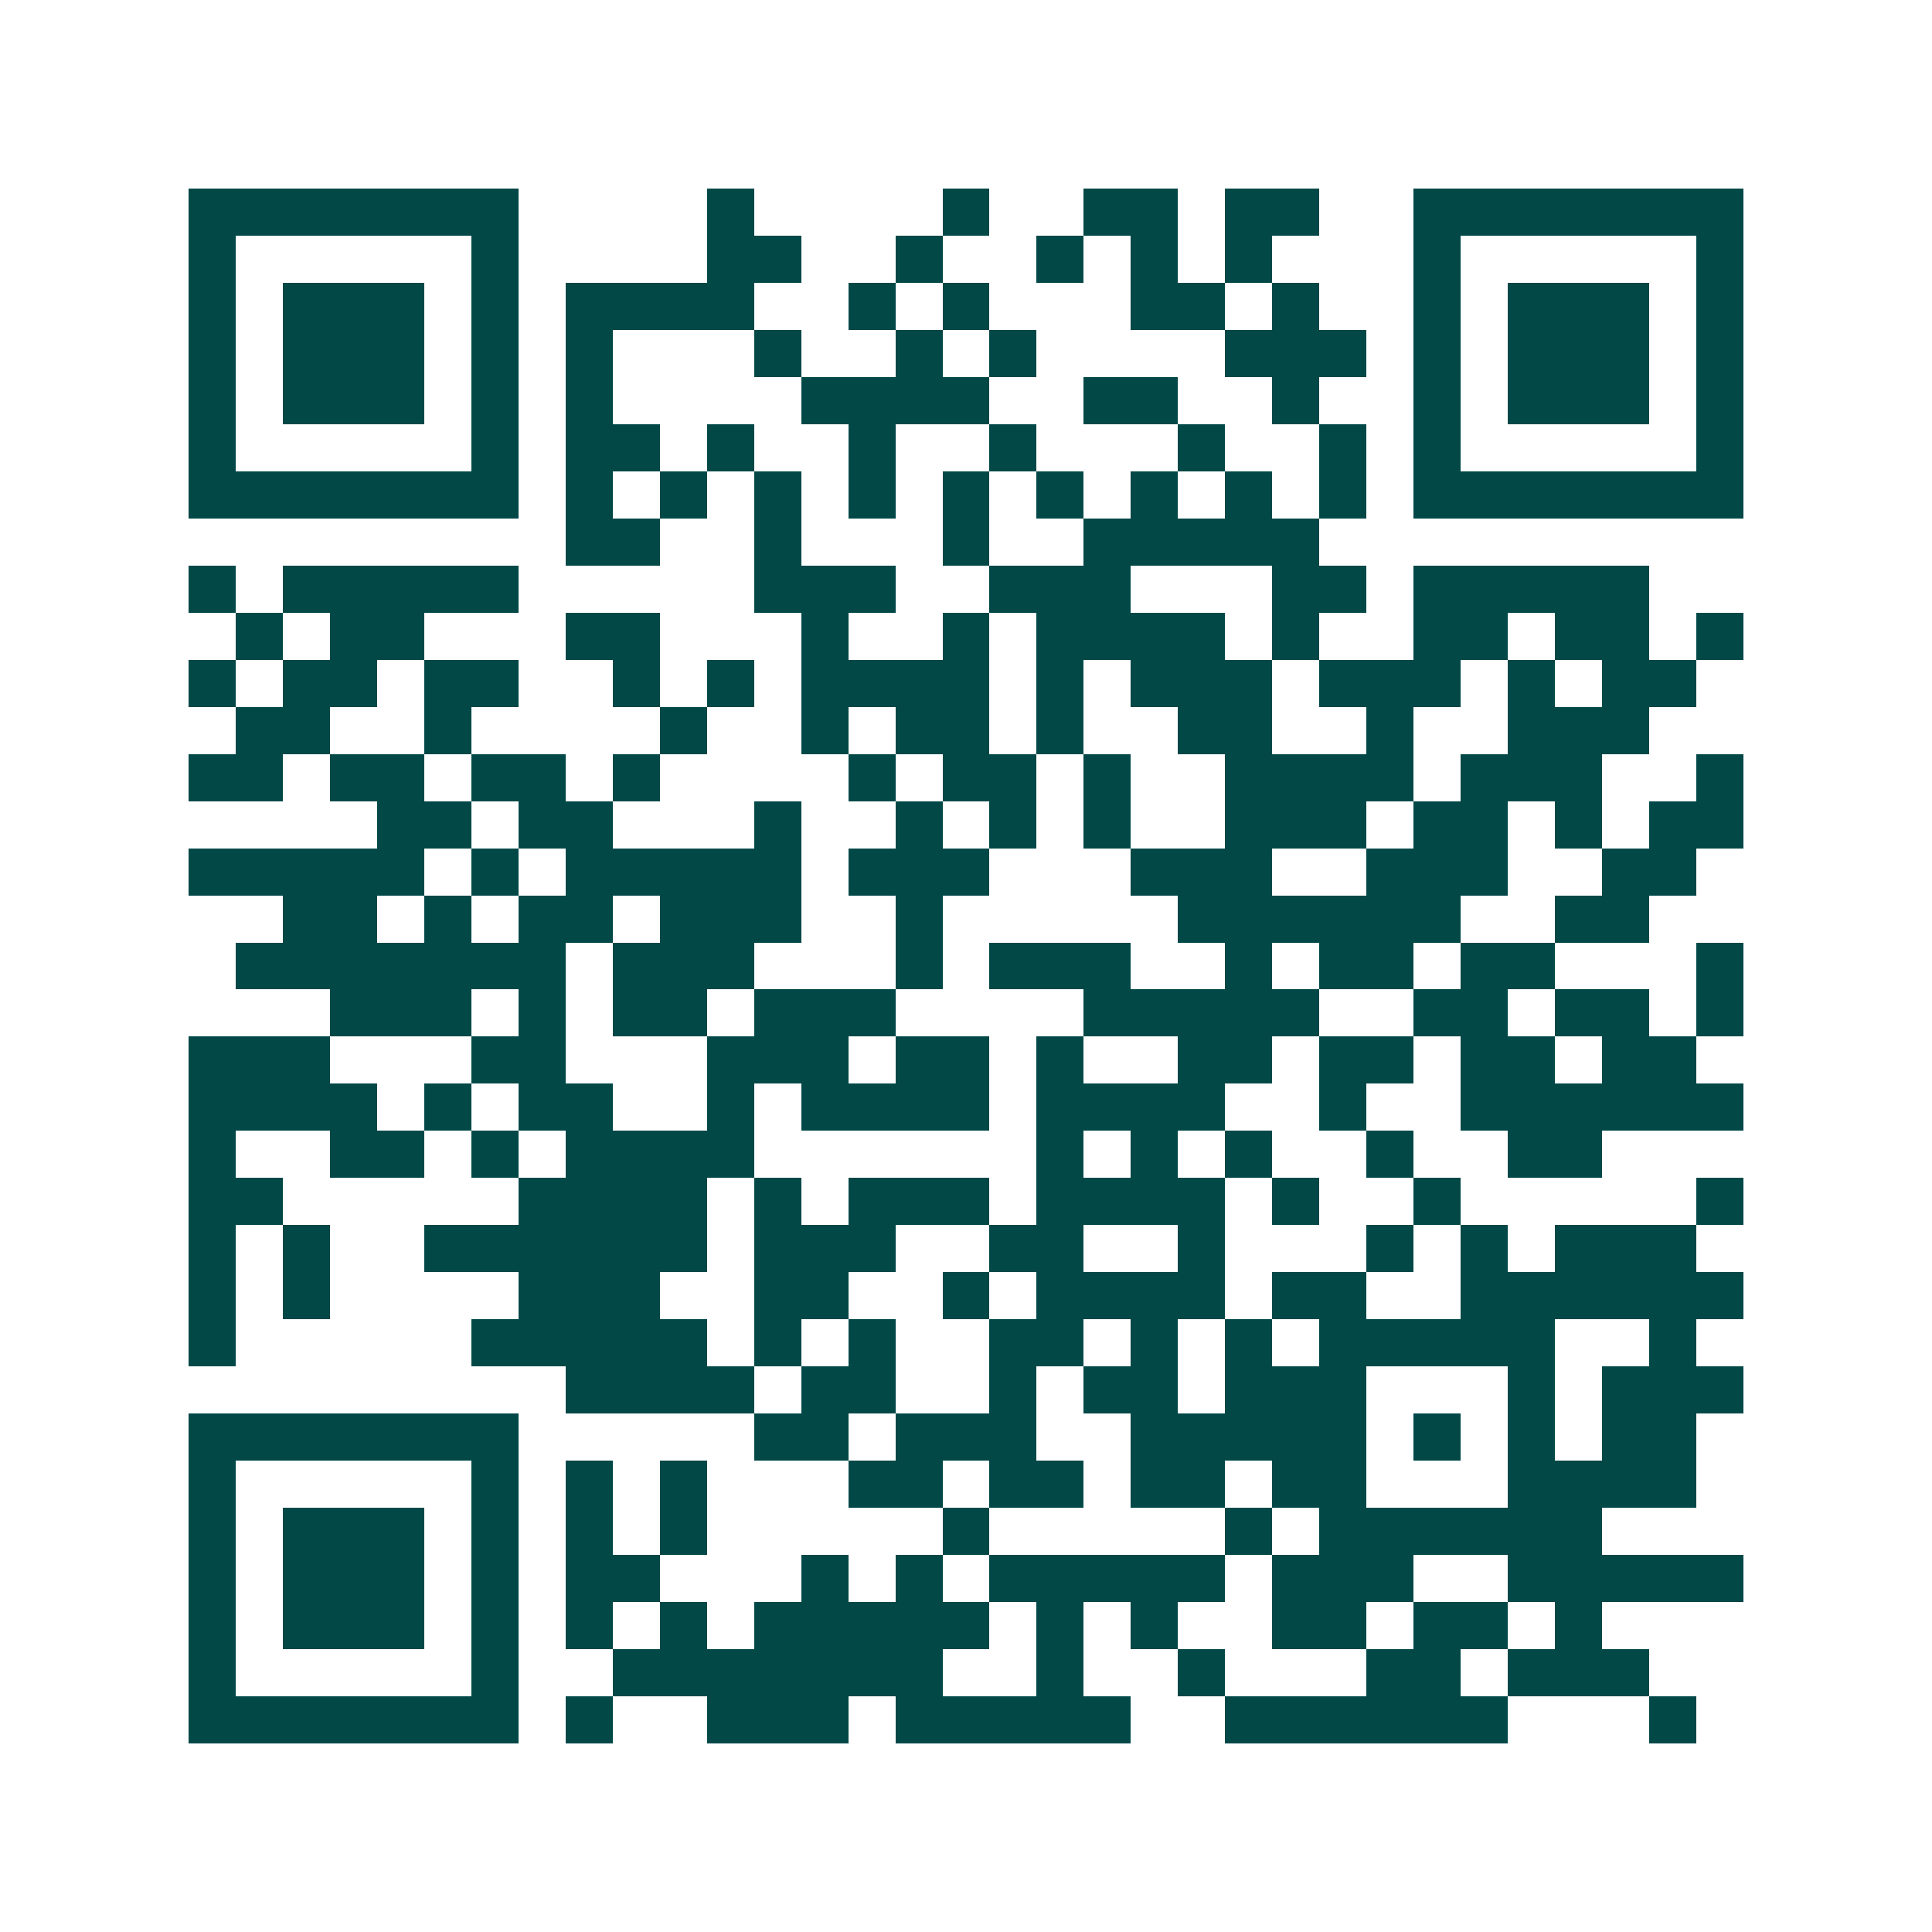 <svg xmlns="http://www.w3.org/2000/svg" width="200" height="200" viewBox="0 0 41 41" shape-rendering="crispEdges"><path fill="#ffffff" d="M0 0h41v41H0z"/><path stroke="#014847" d="M4 4.5h7m4 0h1m4 0h1m2 0h2m1 0h2m2 0h7M4 5.5h1m5 0h1m4 0h2m2 0h1m2 0h1m1 0h1m1 0h1m3 0h1m5 0h1M4 6.5h1m1 0h3m1 0h1m1 0h4m2 0h1m1 0h1m3 0h2m1 0h1m2 0h1m1 0h3m1 0h1M4 7.5h1m1 0h3m1 0h1m1 0h1m3 0h1m2 0h1m1 0h1m4 0h3m1 0h1m1 0h3m1 0h1M4 8.5h1m1 0h3m1 0h1m1 0h1m4 0h4m2 0h2m2 0h1m2 0h1m1 0h3m1 0h1M4 9.5h1m5 0h1m1 0h2m1 0h1m2 0h1m2 0h1m3 0h1m2 0h1m1 0h1m5 0h1M4 10.5h7m1 0h1m1 0h1m1 0h1m1 0h1m1 0h1m1 0h1m1 0h1m1 0h1m1 0h1m1 0h7M12 11.5h2m2 0h1m3 0h1m2 0h5M4 12.5h1m1 0h5m5 0h3m2 0h3m3 0h2m1 0h5M5 13.5h1m1 0h2m3 0h2m3 0h1m2 0h1m1 0h4m1 0h1m2 0h2m1 0h2m1 0h1M4 14.5h1m1 0h2m1 0h2m2 0h1m1 0h1m1 0h4m1 0h1m1 0h3m1 0h3m1 0h1m1 0h2M5 15.5h2m2 0h1m4 0h1m2 0h1m1 0h2m1 0h1m2 0h2m2 0h1m2 0h3M4 16.5h2m1 0h2m1 0h2m1 0h1m4 0h1m1 0h2m1 0h1m2 0h4m1 0h3m2 0h1M8 17.5h2m1 0h2m3 0h1m2 0h1m1 0h1m1 0h1m2 0h3m1 0h2m1 0h1m1 0h2M4 18.5h5m1 0h1m1 0h5m1 0h3m3 0h3m2 0h3m2 0h2M6 19.5h2m1 0h1m1 0h2m1 0h3m2 0h1m5 0h6m2 0h2M5 20.5h7m1 0h3m3 0h1m1 0h3m2 0h1m1 0h2m1 0h2m3 0h1M7 21.5h3m1 0h1m1 0h2m1 0h3m4 0h5m2 0h2m1 0h2m1 0h1M4 22.5h3m3 0h2m3 0h3m1 0h2m1 0h1m2 0h2m1 0h2m1 0h2m1 0h2M4 23.5h4m1 0h1m1 0h2m2 0h1m1 0h4m1 0h4m2 0h1m2 0h6M4 24.5h1m2 0h2m1 0h1m1 0h4m6 0h1m1 0h1m1 0h1m2 0h1m2 0h2M4 25.5h2m5 0h4m1 0h1m1 0h3m1 0h4m1 0h1m2 0h1m5 0h1M4 26.5h1m1 0h1m2 0h6m1 0h3m2 0h2m2 0h1m3 0h1m1 0h1m1 0h3M4 27.5h1m1 0h1m4 0h3m2 0h2m2 0h1m1 0h4m1 0h2m2 0h6M4 28.5h1m5 0h5m1 0h1m1 0h1m2 0h2m1 0h1m1 0h1m1 0h5m2 0h1M12 29.5h4m1 0h2m2 0h1m1 0h2m1 0h3m3 0h1m1 0h3M4 30.5h7m5 0h2m1 0h3m2 0h5m1 0h1m1 0h1m1 0h2M4 31.5h1m5 0h1m1 0h1m1 0h1m3 0h2m1 0h2m1 0h2m1 0h2m3 0h4M4 32.5h1m1 0h3m1 0h1m1 0h1m1 0h1m5 0h1m5 0h1m1 0h6M4 33.5h1m1 0h3m1 0h1m1 0h2m3 0h1m1 0h1m1 0h5m1 0h3m2 0h5M4 34.5h1m1 0h3m1 0h1m1 0h1m1 0h1m1 0h5m1 0h1m1 0h1m2 0h2m1 0h2m1 0h1M4 35.5h1m5 0h1m2 0h7m2 0h1m2 0h1m3 0h2m1 0h3M4 36.5h7m1 0h1m2 0h3m1 0h5m2 0h6m3 0h1"/></svg>
